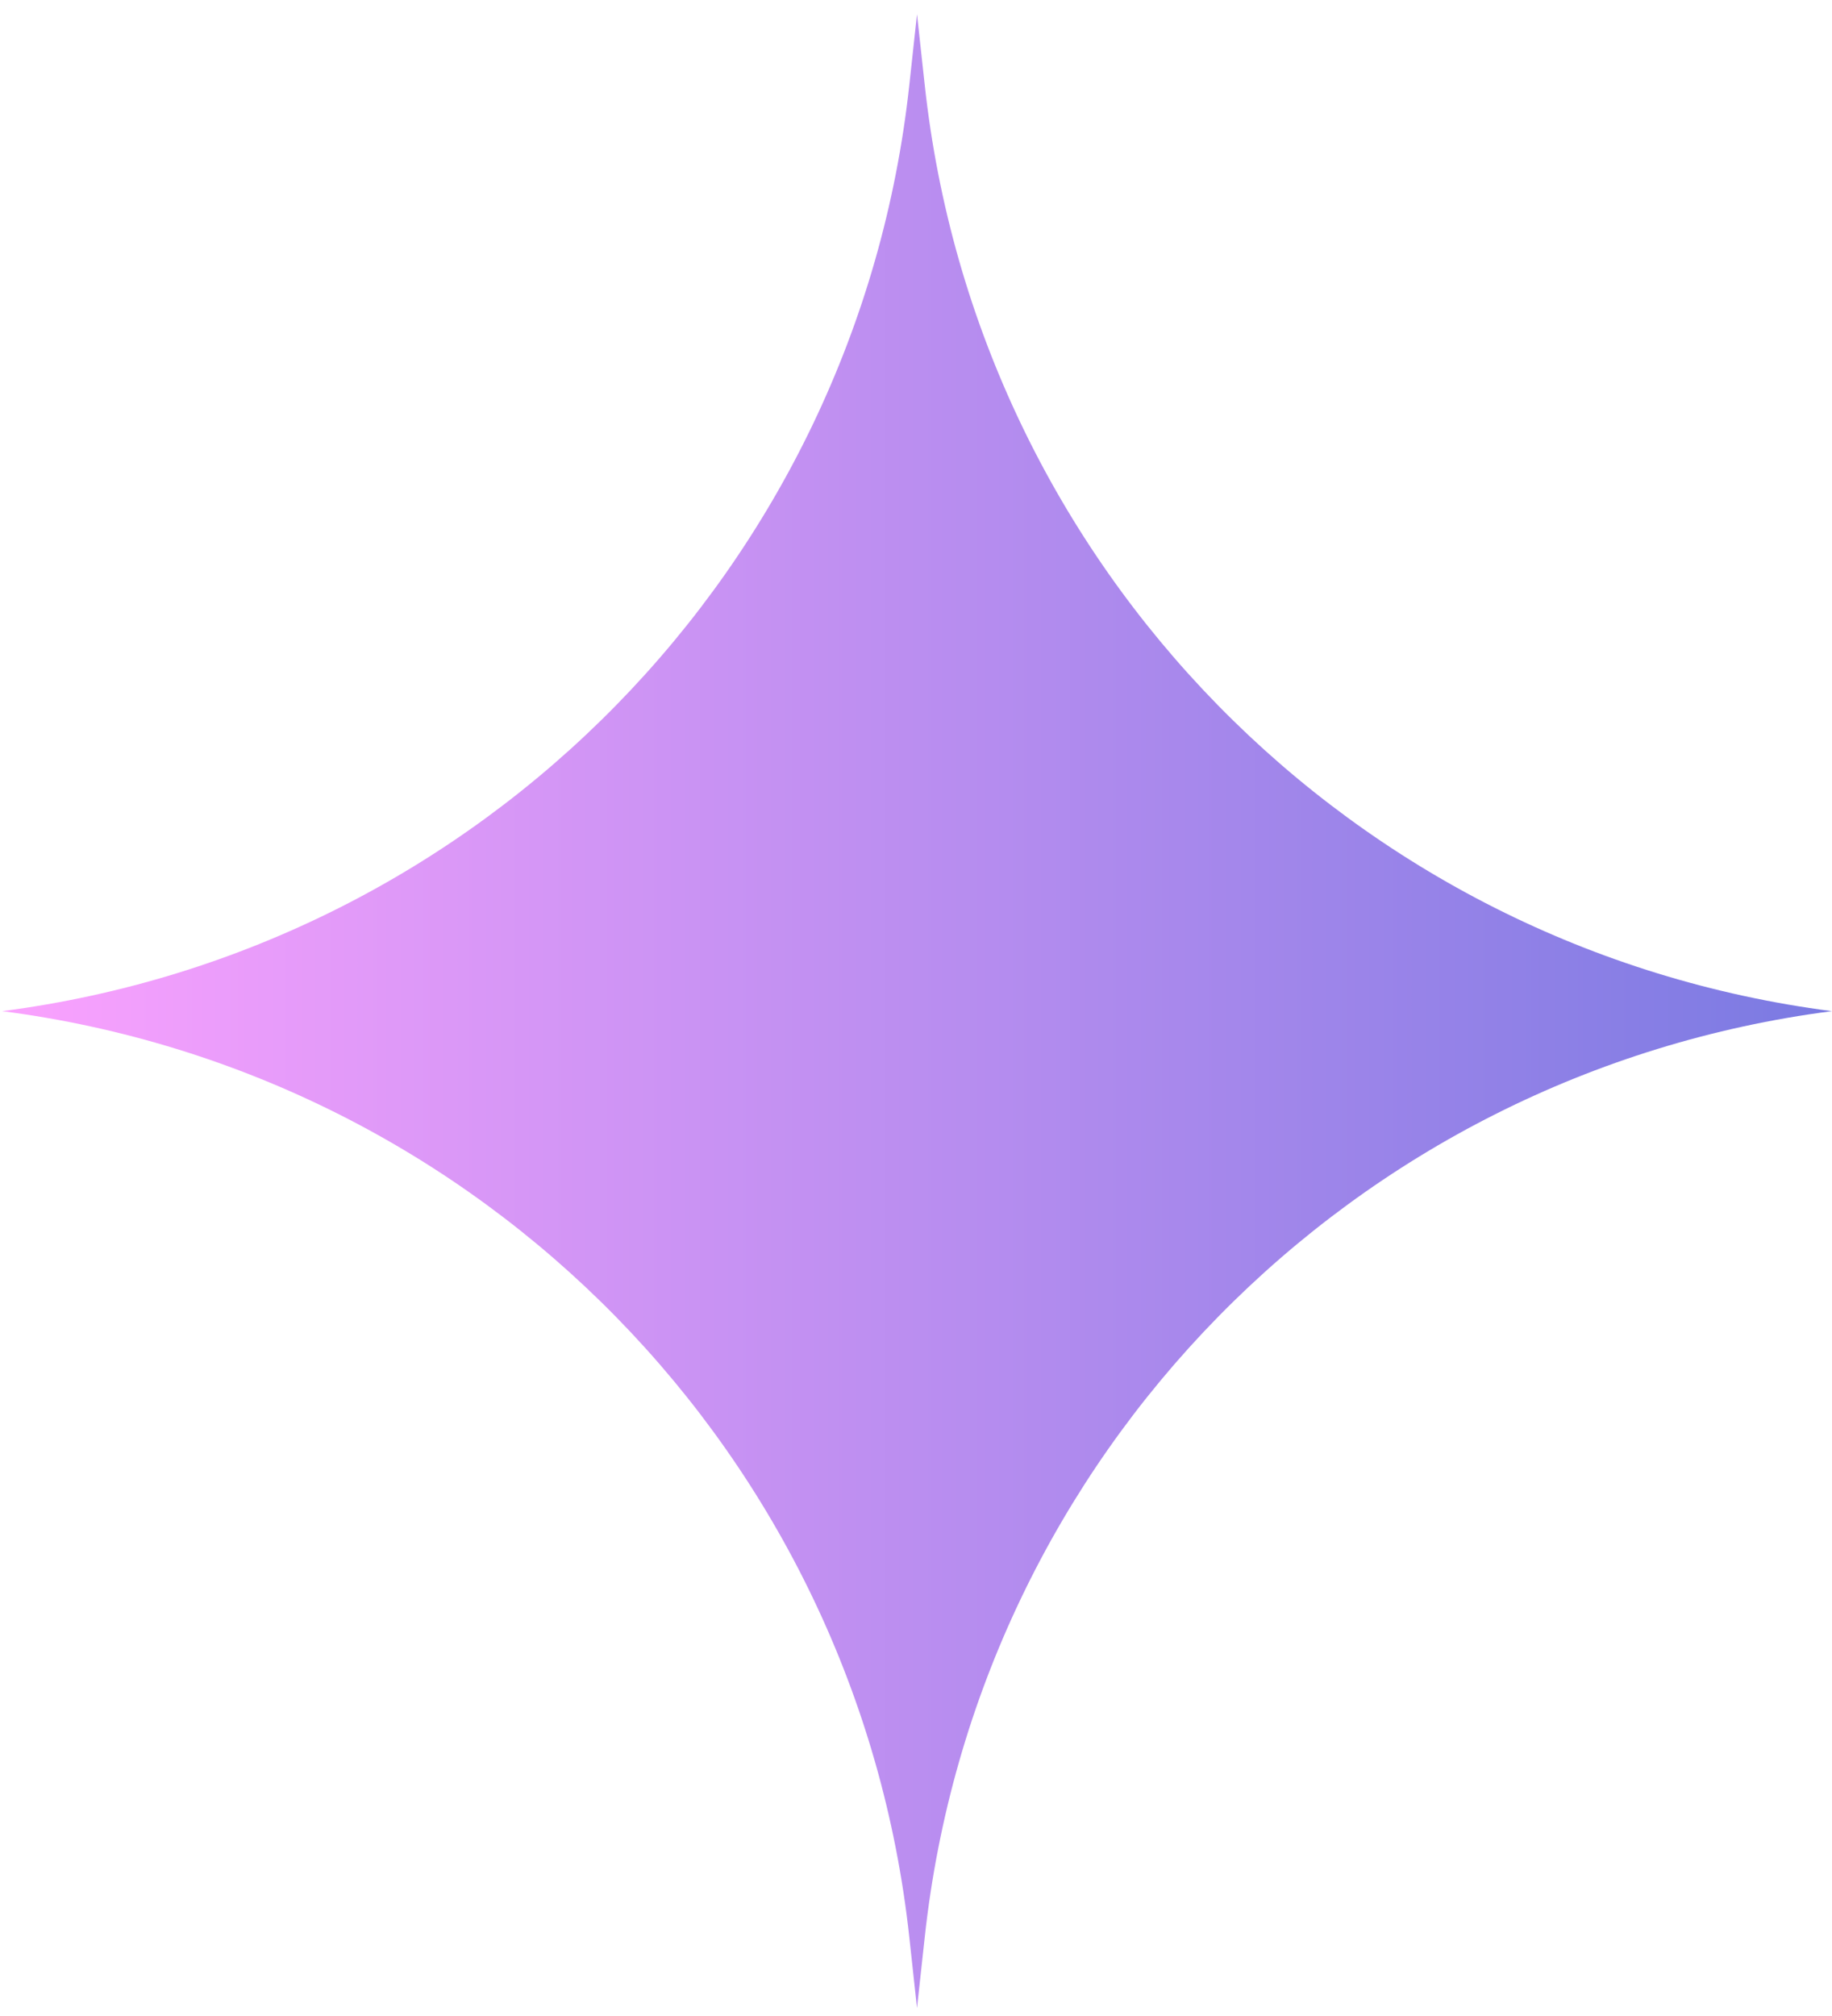 <?xml version="1.0" encoding="UTF-8"?> <svg xmlns="http://www.w3.org/2000/svg" width="60" height="66" viewBox="0 0 60 66" fill="none"><path d="M30.033 0.465L30.287 2.792C32.003 18.544 44.282 31.072 59.997 33.103V33.103V33.103C44.282 35.133 32.003 47.661 30.287 63.413L30.033 65.74L29.78 63.413C28.064 47.661 15.785 35.133 0.07 33.103V33.103V33.103C15.785 31.072 28.064 18.544 29.78 2.792L30.033 0.465Z" fill="url(#paint0_linear_3153_27642)"></path><defs><linearGradient id="paint0_linear_3153_27642" x1="-2.039" y1="33.103" x2="59.997" y2="33.103" gradientUnits="userSpaceOnUse"><stop stop-color="#FFA3FF"></stop><stop offset="1" stop-color="#7A7AE2"></stop></linearGradient></defs></svg> 